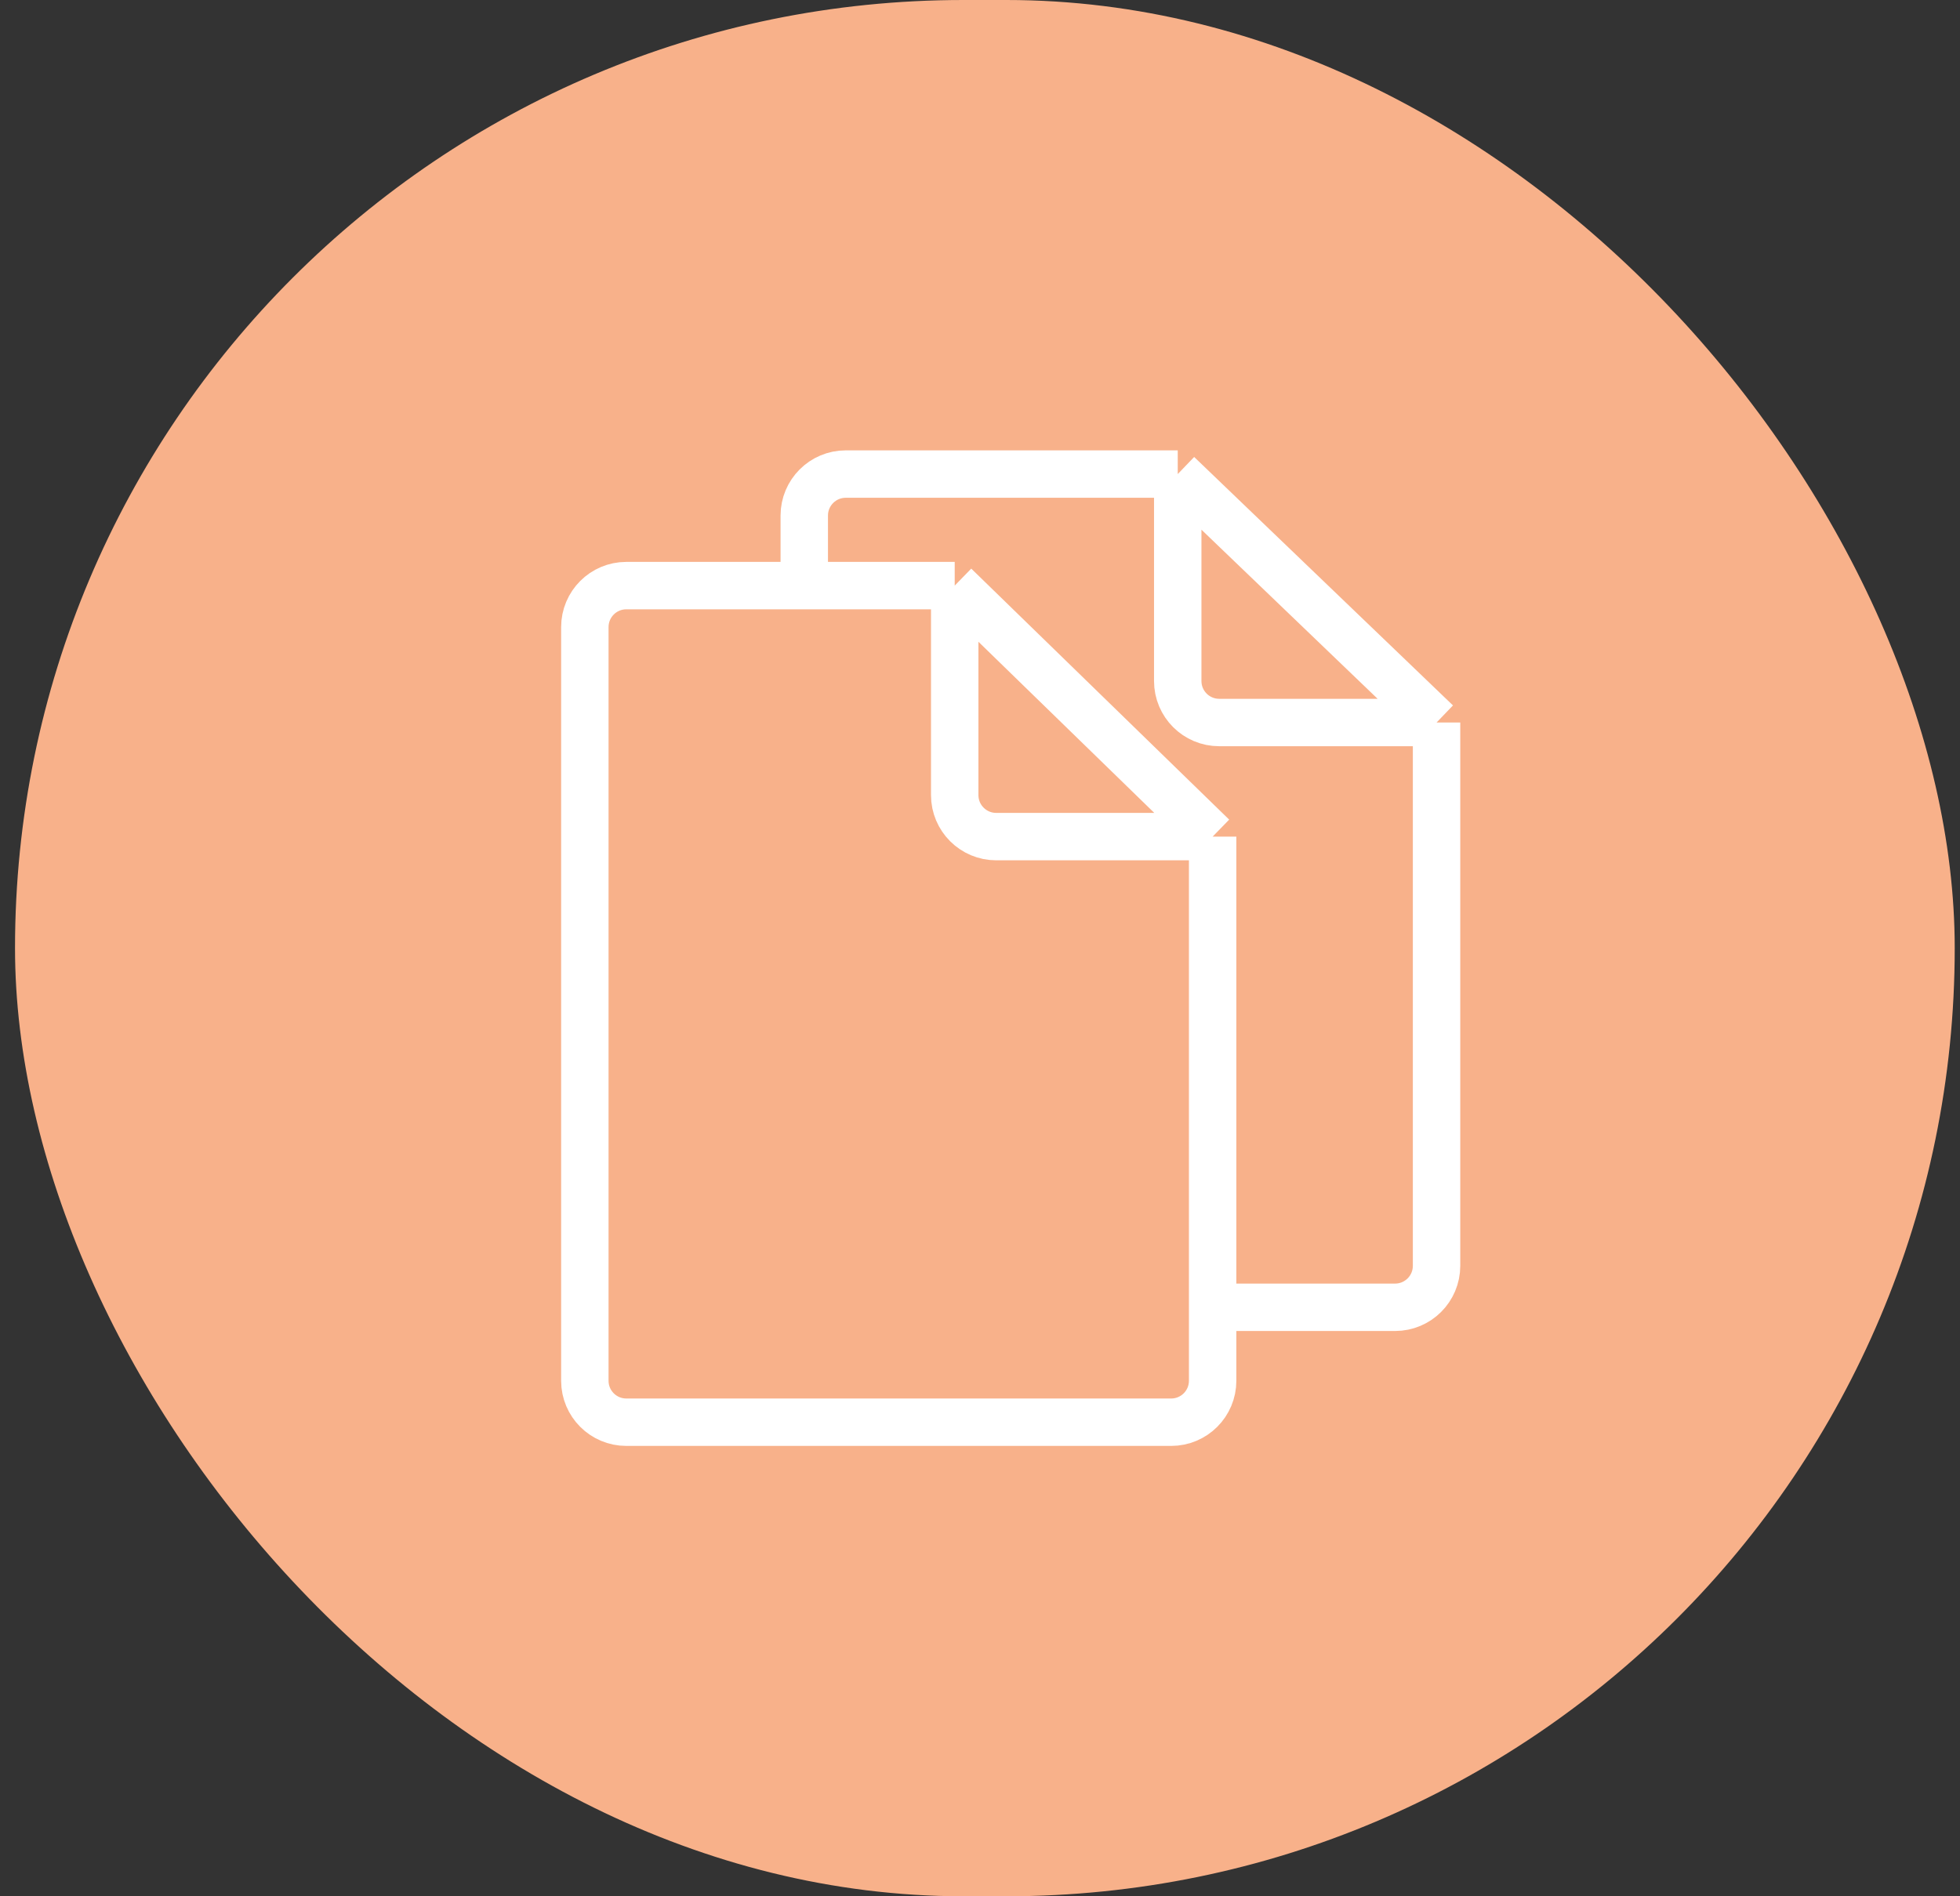 <svg width="62" height="60" viewBox="0 0 62 60" fill="none" xmlns="http://www.w3.org/2000/svg">
<rect x="0" y="0" width="62" height="60" fill="#333333" stroke="none"/>
<rect x="0.475" width="61.358" height="60" rx="30" fill="#F8B18A"/>
<path d="M38.359 26.471H31.513C30.788 26.471 30.2 25.883 30.2 25.158V18.529M38.359 26.471L30.2 18.529M38.359 26.471V41.364M30.2 18.529H25.441M25.441 18.529H19.812C19.087 18.529 18.5 19.117 18.5 19.842V43.688C18.5 44.413 19.087 45 19.812 45H37.047C37.772 45 38.359 44.413 38.359 43.688V41.364M25.441 18.529V16.312C25.441 15.588 26.028 15 26.753 15H37.255M37.255 15L45.442 22.861M37.255 15V21.549C37.255 22.273 37.842 22.861 38.567 22.861H45.442M45.442 22.861V40.051C45.442 40.776 44.855 41.364 44.13 41.364H38.359" stroke="white" stroke-width="1.5"/>
</svg>
